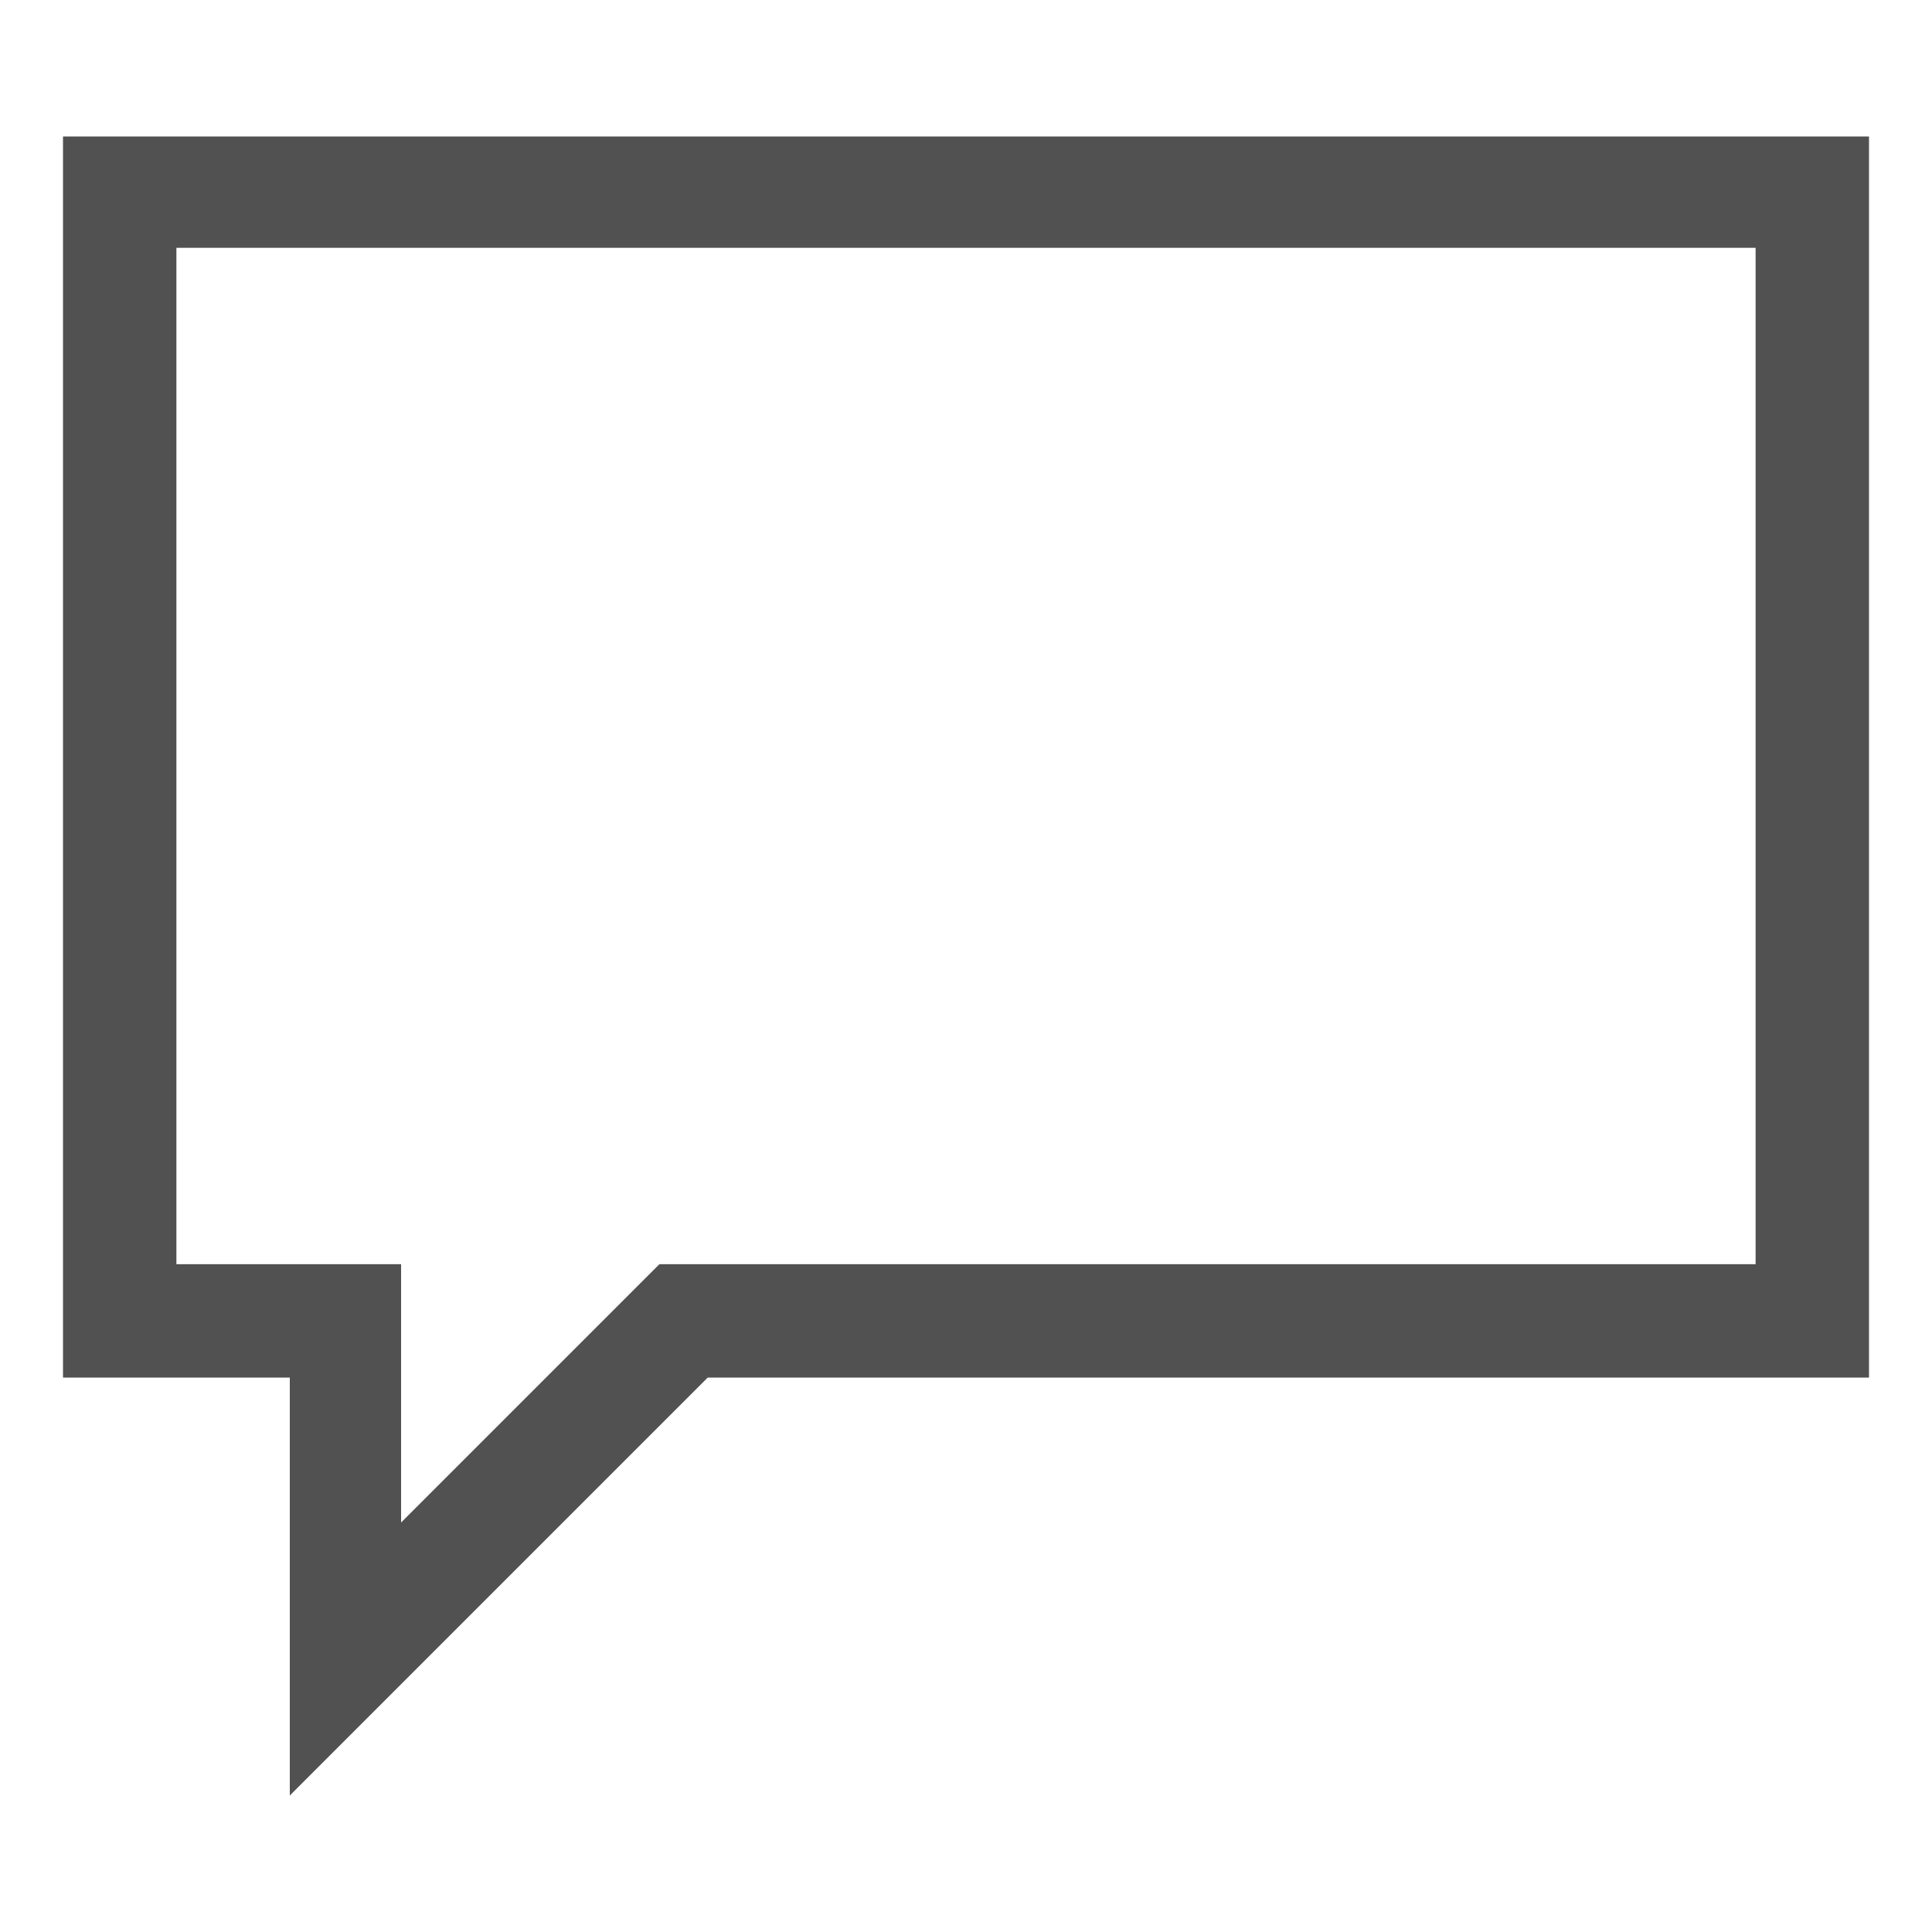 <?xml version="1.0" encoding="utf-8"?>
<!-- Generator: Adobe Illustrator 20.1.0, SVG Export Plug-In . SVG Version: 6.00 Build 0)  -->
<svg version="1.1" id="Layer_1" xmlns="http://www.w3.org/2000/svg" xmlns:xlink="http://www.w3.org/1999/xlink" x="0px" y="0px"
	 viewBox="0 0 92 92" style="enable-background:new 0 0 92 92;" xml:space="preserve">
<style type="text/css">
	.st0{fill:#505150;}
</style>
<g>
	<path class="st0" d="M3,6.5v59.1h10.8v19.9l19.9-19.9H89V6.5H3z M83.6,60.2H31.4L19.1,72.5V60.2H8.4V11.8h75.2V60.2z"/>
</g>
</svg>
